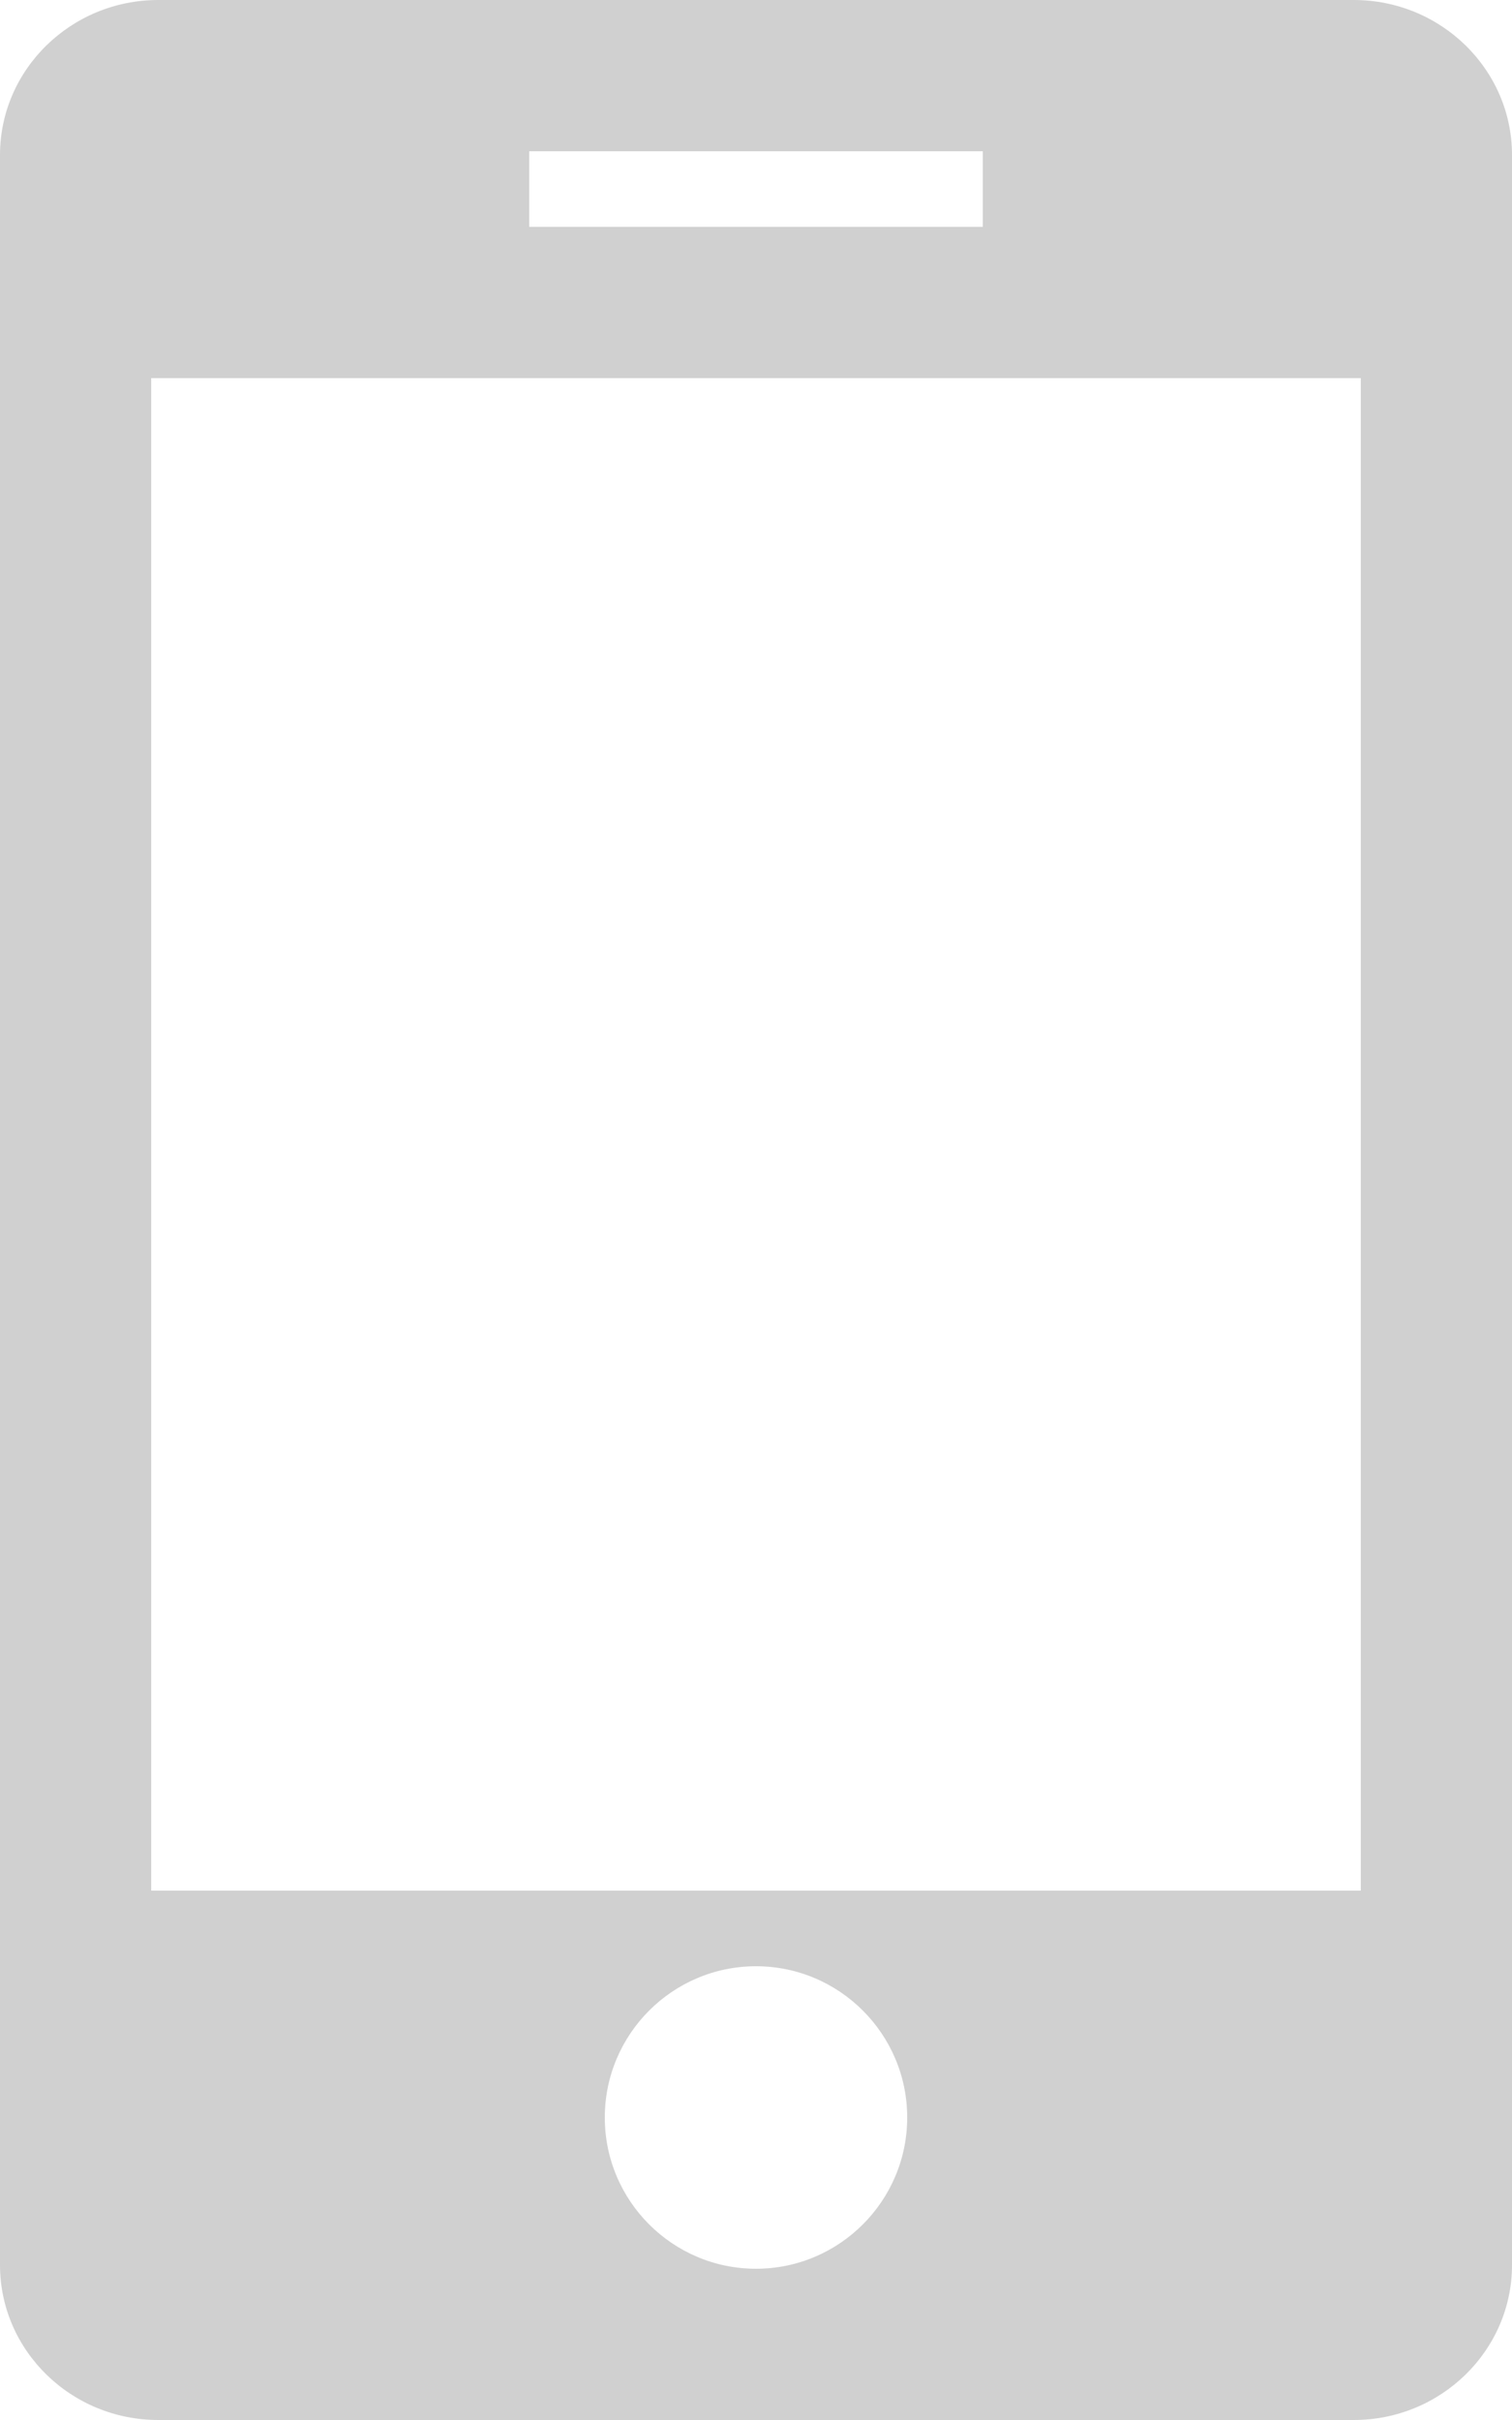 <?xml version="1.0" encoding="UTF-8"?>
<svg width="20px" height="32px" viewBox="0 0 20 32" version="1.1" xmlns="http://www.w3.org/2000/svg" xmlns:xlink="http://www.w3.org/1999/xlink">
    <!-- Generator: Sketch 51.2 (57519) - http://www.bohemiancoding.com/sketch -->
    <title>icon_index_sidebar_app_normal</title>
    <desc>Created with Sketch.</desc>
    <defs></defs>
    <g id="Page-1" stroke="none" stroke-width="1" fill="none" fill-rule="evenodd">
        <path d="M17.906,32 L2.094,32 C0.939,32 0,31.081 0,29.95 L0,2.05 C0,0.919 0.939,0 2.094,0 L17.906,0 C19.061,0 20,0.919 20,2.05 L20,29.95 C20,31.081 19.061,32 17.906,32 Z M7,3 L13,3 L13,2 L7,2 L7,3 Z M2,25 L18,25 L18,5 L2,5 L2,25 Z M10,30 C11.103,30 12,29.103 12,28 C12,26.897 11.103,26 10,26 C8.897,26 8,26.897 8,28 C8,29.103 8.897,30 10,30 Z" id="icon_index_sidebar_app_normal" fill="#D0D0D0"></path>
    </g>
</svg>